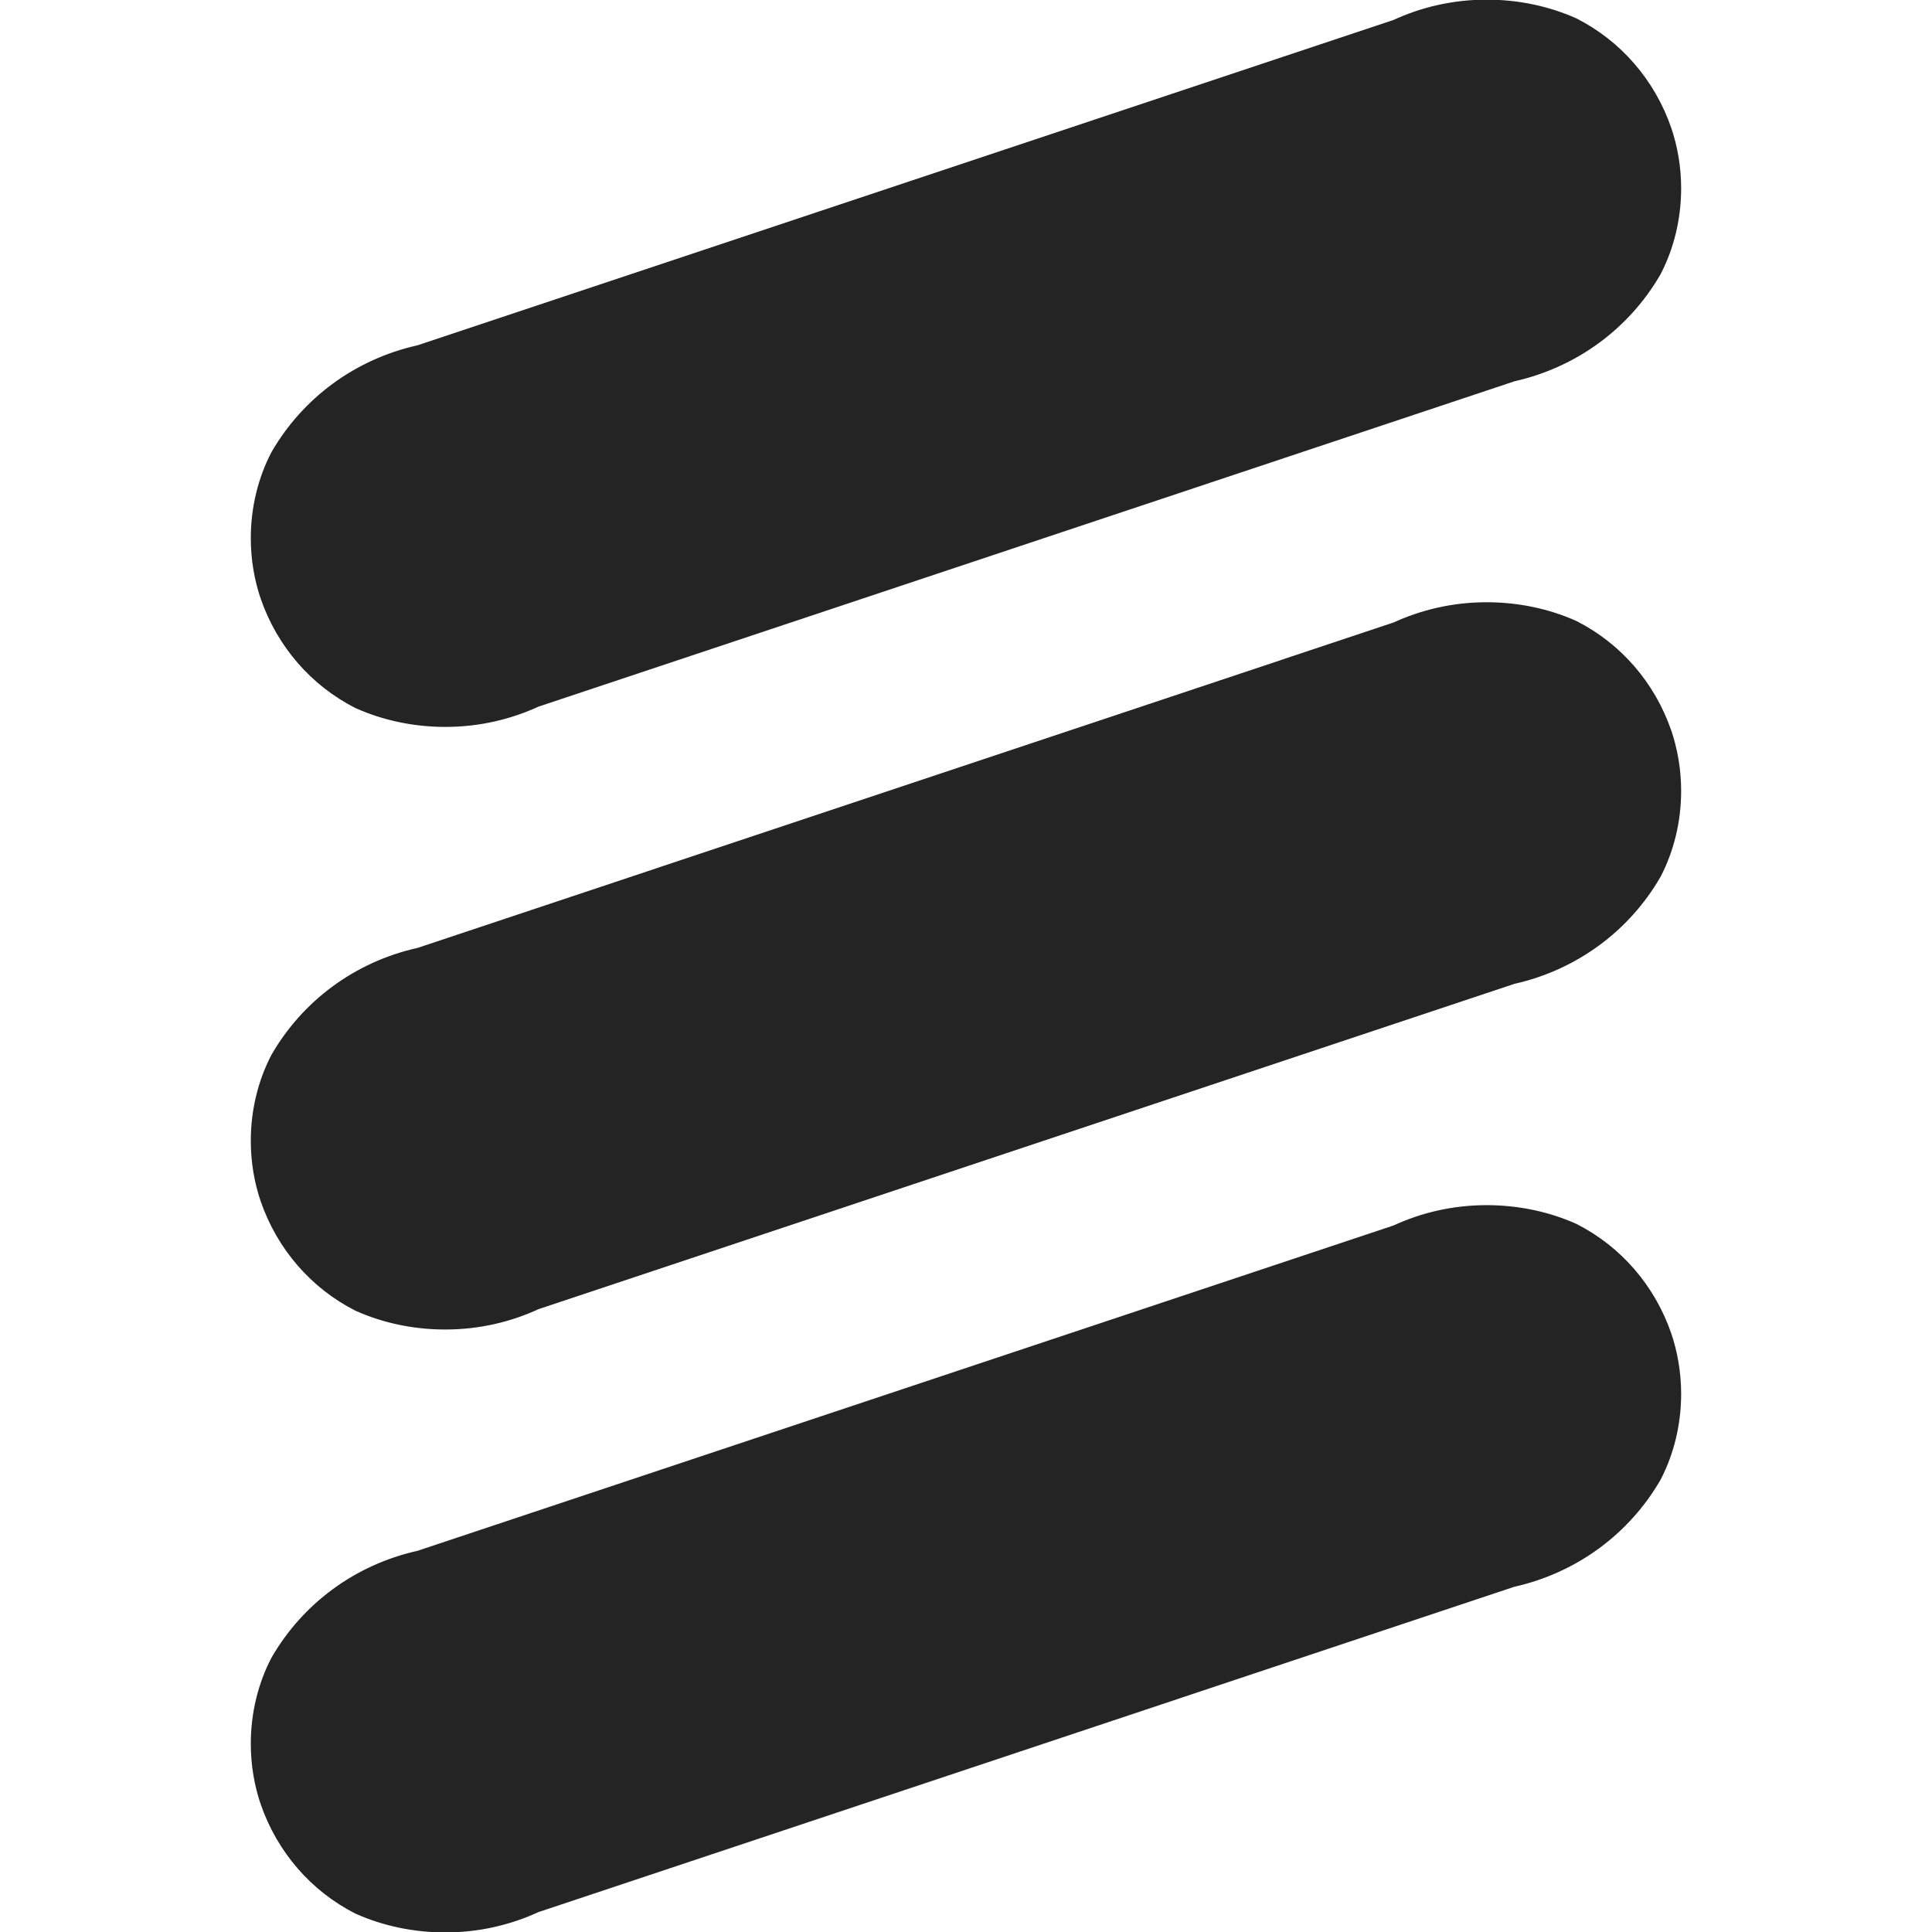 <svg version="1.1"
     role="img"
     xmlns="http://www.w3.org/2000/svg"
     width="32"
     height="32"
     viewBox="0 0 32 32"
     aria-labelledby="econ">
    <style>
        path { fill: #242424; }
        @media (prefers-color-scheme: dark) {
        path { fill: #f2f2f2; }
        }
    </style>
    <title id="econ">econ</title>
    <path d="M27.683 2.123c-0.276-0.803-0.841-1.446-1.568-1.816l-0.018-0.008c-0.434-0.193-0.94-0.305-1.472-0.305-0.558 0-1.087 0.123-1.562 0.345l0.023-0.010-16.169 5.39c-1.046 0.233-1.908 0.884-2.417 1.764l-0.010 0.018c-0.212 0.411-0.336 0.897-0.336 1.412 0 0.357 0.059 0.699 0.169 1.019l-0.007-0.022c0.276 0.803 0.841 1.446 1.568 1.816l0.018 0.008c0.434 0.193 0.94 0.306 1.473 0.306 0.558 0 1.087-0.123 1.561-0.344l-0.023 0.010 16.169-5.39c1.045-0.235 1.907-0.885 2.417-1.765l0.010-0.018c0.212-0.411 0.336-0.897 0.336-1.412 0-0.357-0.059-0.699-0.169-1.019l0.007 0.022z" />
    <path d="M27.683 12.104c-0.276-0.803-0.841-1.446-1.568-1.816l-0.018-0.008c-0.434-0.193-0.94-0.305-1.472-0.305-0.558 0-1.087 0.123-1.562 0.344l0.023-0.010-16.169 5.391c-1.046 0.233-1.908 0.884-2.417 1.765l-0.010 0.018c-0.212 0.411-0.336 0.897-0.336 1.412 0 0.357 0.059 0.699 0.169 1.019l-0.007-0.022c0.276 0.803 0.841 1.446 1.568 1.816l0.018 0.008c0.434 0.193 0.94 0.305 1.472 0.305 0.558 0 1.087-0.123 1.562-0.345l-0.023 0.010 16.169-5.39c1.045-0.235 1.907-0.885 2.417-1.765l0.010-0.018c0.212-0.411 0.336-0.897 0.336-1.412 0-0.357-0.060-0.7-0.169-1.020l0.007 0.022z" />
    <path d="M27.683 22.090c-0.276-0.803-0.841-1.446-1.568-1.816l-0.018-0.008c-0.434-0.193-0.94-0.305-1.472-0.305-0.558 0-1.087 0.123-1.562 0.345l0.023-0.010-16.169 5.39c-1.046 0.233-1.908 0.884-2.417 1.765l-0.010 0.018c-0.212 0.411-0.336 0.897-0.336 1.412 0 0.357 0.059 0.699 0.169 1.019l-0.007-0.022c0.276 0.803 0.841 1.446 1.568 1.816l0.018 0.008c0.434 0.193 0.94 0.305 1.472 0.305 0.558 0 1.087-0.123 1.562-0.345l-0.023 0.010 16.169-5.39c1.045-0.235 1.907-0.885 2.417-1.764l0.010-0.018c0.212-0.411 0.336-0.897 0.336-1.412 0-0.357-0.060-0.7-0.169-1.019l0.007 0.022z" />
</svg>

